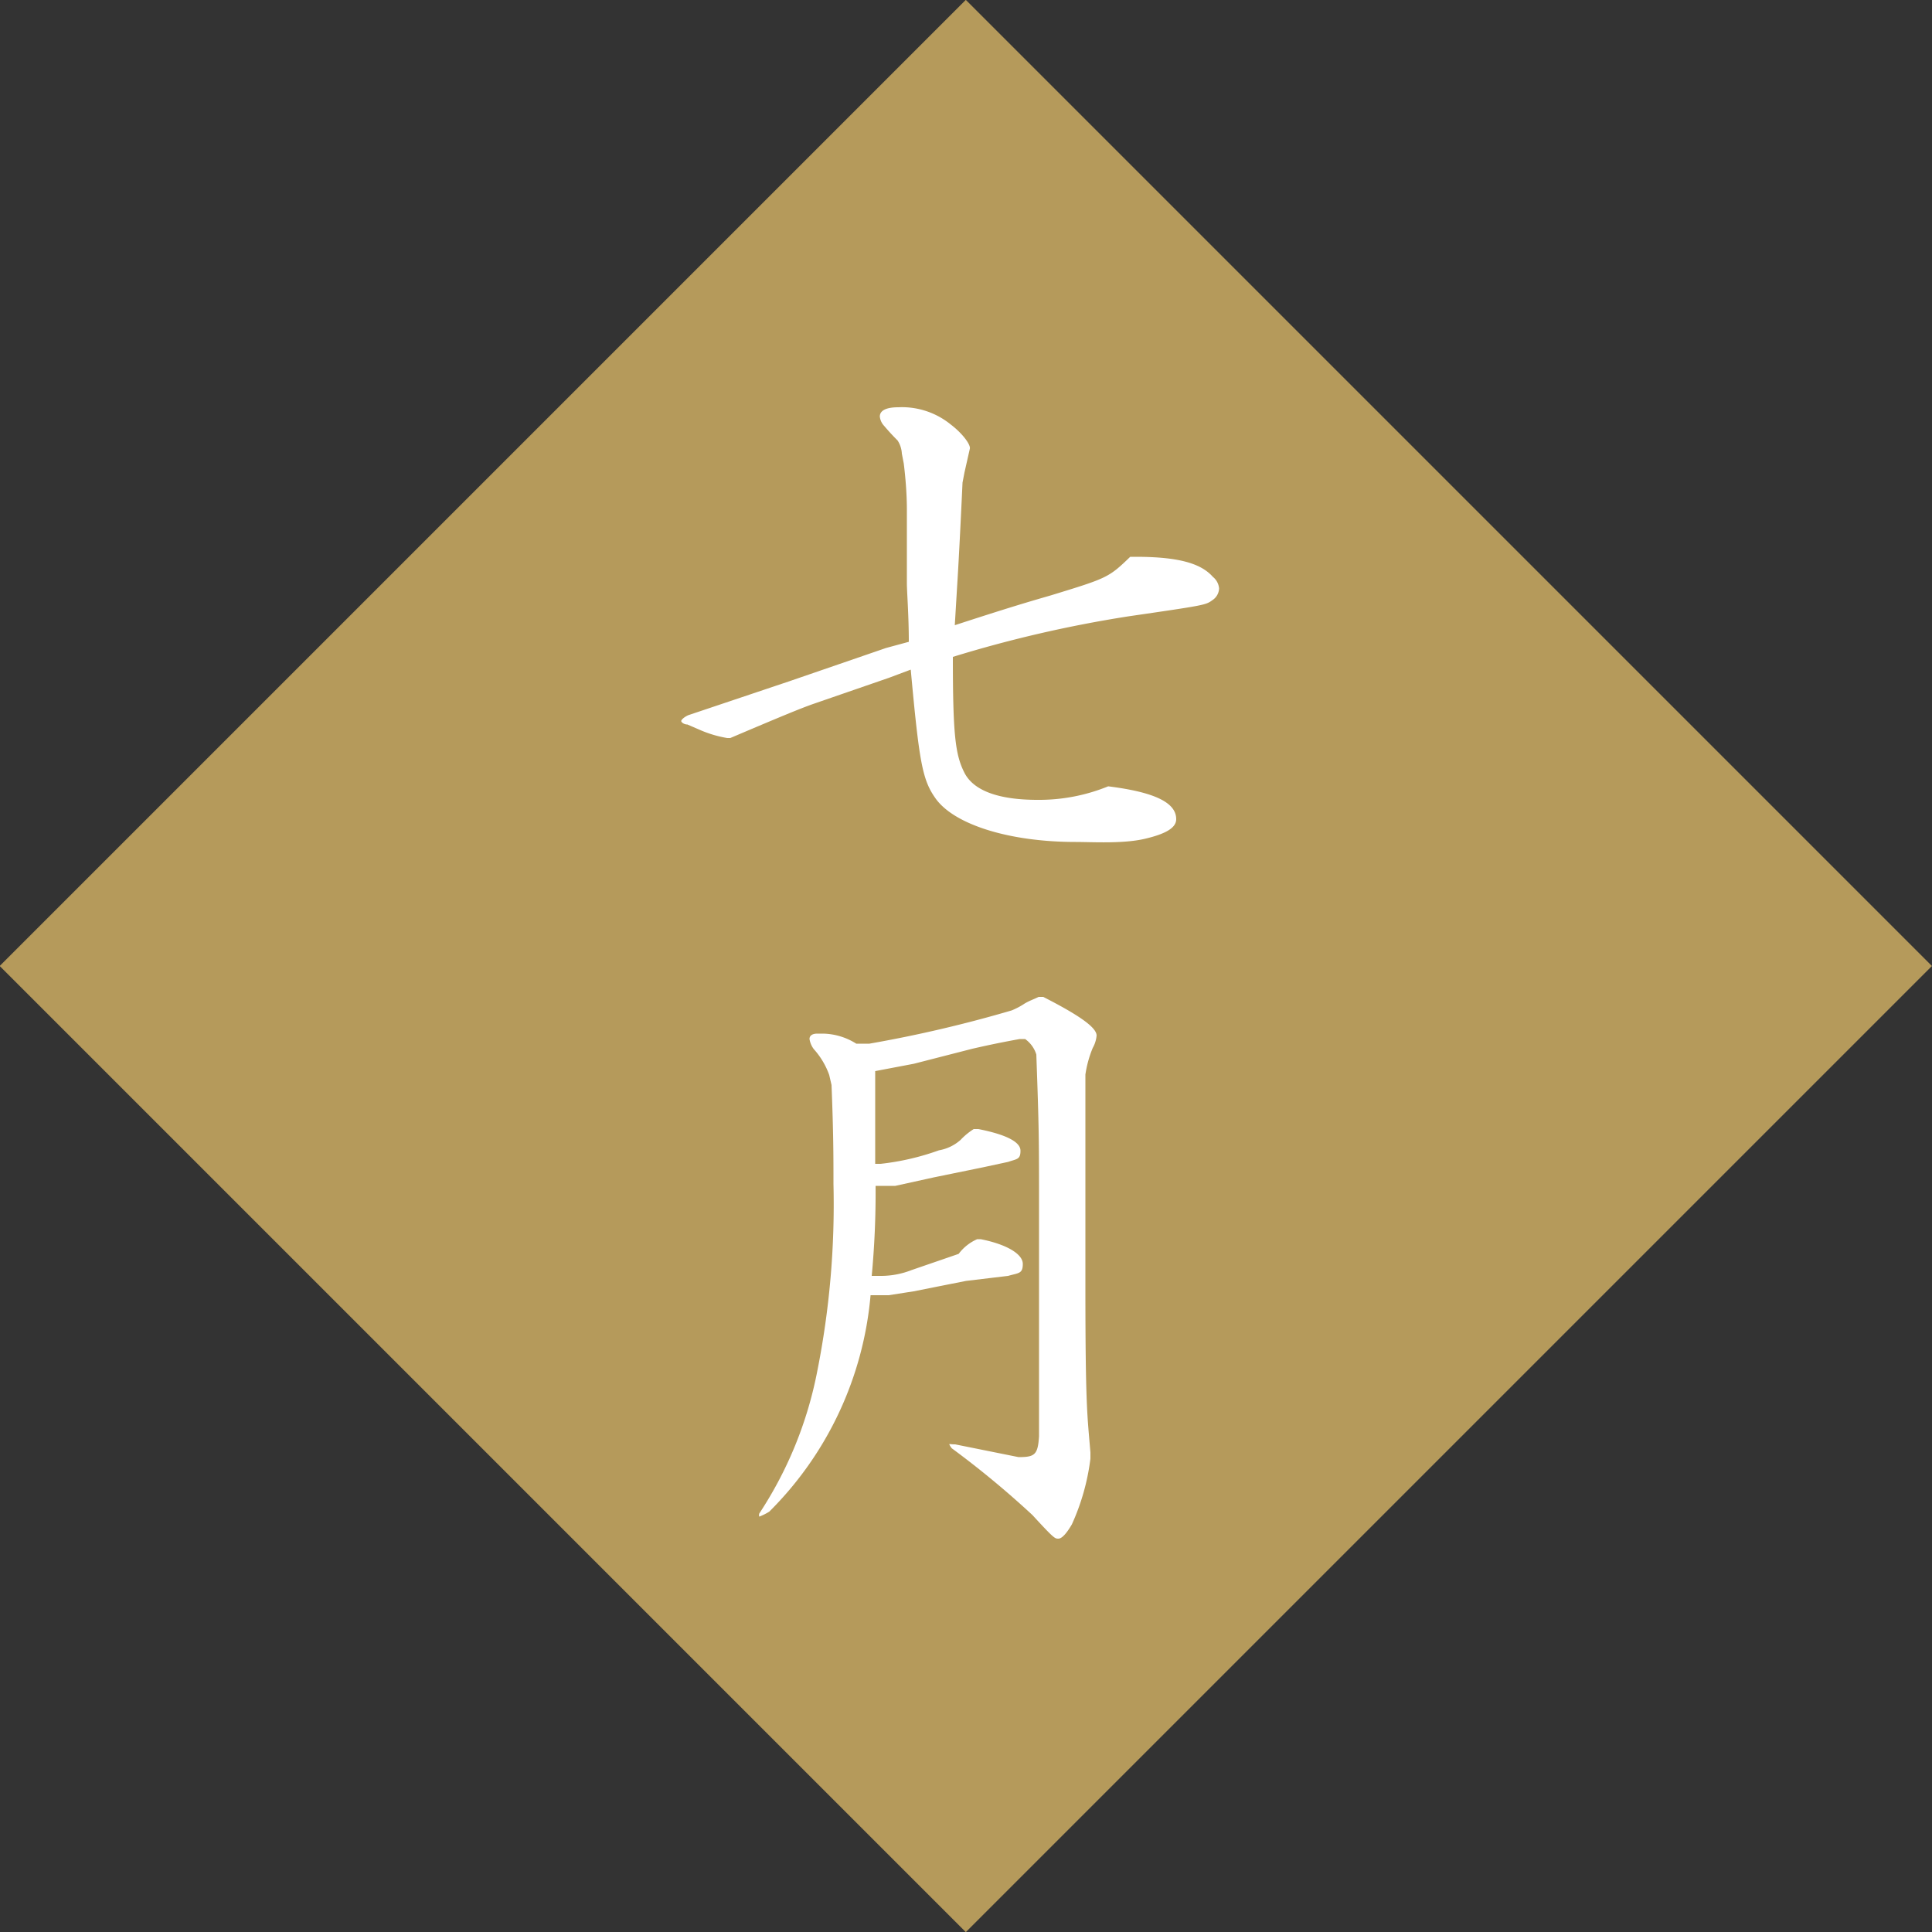 <svg xmlns="http://www.w3.org/2000/svg" viewBox="0 0 50 50"><rect x="0" y="0" width="50" height="50" fill="#333333" stroke="none"/><defs><style>.cls-1{fill:#b59a5b;}.cls-2{fill:#fff;}</style></defs><g id="レイヤー_2" data-name="レイヤー 2"><g id="hover"><rect class="cls-1" x="7.32" y="7.32" width="35.36" height="35.36" transform="translate(-10.36 25) rotate(-45)"/><path class="cls-2" d="M23.52,16.61c0-.68-.05-1.3-.05-1.51l0-1.86c0-.16,0-.59-.08-1.24l-.05-.26a.69.69,0,0,0-.11-.34c-.13-.13-.24-.25-.35-.38a.41.41,0,0,1-.11-.24c0-.16.17-.24.48-.24a2,2,0,0,1,1.36.45c.29.22.51.51.49.62l-.14.62-.05.26c-.06,1.3-.11,2.23-.14,2.69l-.06,1c1.29-.42,1.82-.58,2.48-.77,1.47-.45,1.5-.46,2.06-1h.14c1.14,0,1.7.18,2,.52a.43.43,0,0,1,.16.3.38.38,0,0,1-.17.3c-.18.13-.18.13-2.17.42A32.29,32.29,0,0,0,24.66,17c0,2,.06,2.53.3,3s.9.7,1.89.7a4.73,4.73,0,0,0,1.83-.35c1.2.15,1.76.42,1.76.85,0,.22-.26.38-.82.51s-1.36.08-1.78.08c-1.72,0-3.15-.45-3.63-1.13-.34-.48-.42-.93-.64-3.33l-.56.21-1.94.67c-.32.11-.83.32-2.17.89h-.08a3,3,0,0,1-.66-.19l-.37-.16c-.09,0-.16-.06-.16-.09s.07-.1.18-.15l2.62-.88,2.5-.86Z"/><path class="cls-2" d="M21.46,27.82a2,2,0,0,0-.4-.67.59.59,0,0,1-.11-.26c0-.1.09-.14.2-.14h.16a1.67,1.67,0,0,1,.85.26h.34a33.5,33.5,0,0,0,3.68-.86,1.87,1.87,0,0,0,.34-.18c.14-.08.19-.09.36-.17H27c.88.45,1.38.78,1.38,1a.79.79,0,0,1-.1.32,2.89,2.89,0,0,0-.19.69v5.48c0,3.14.05,3.33.13,4.3v.16a5.83,5.83,0,0,1-.48,1.7c-.14.24-.26.37-.35.37s-.11,0-.67-.61a24,24,0,0,0-2.09-1.73s-.06-.08-.06-.1,0,0,.15,0l1.64.33c.42,0,.5-.06.53-.54v-5.8c0-1.93,0-2.12-.07-4.08a.77.77,0,0,0-.29-.4h-.14c-.61.11-1,.2-1.22.25l-1.52.39-1,.19,0,.1v.78c0,.46,0,.72,0,1.52h.14a6.57,6.57,0,0,0,1.51-.35,1.13,1.13,0,0,0,.56-.27,1.74,1.74,0,0,1,.34-.28h.12c.71.14,1.09.33,1.09.56s-.09.21-.32.29l-.65.14-1.27.26-1,.22h-.51a22.94,22.94,0,0,1-.1,2.33h.26a2.17,2.17,0,0,0,.77-.15l1.22-.42a1.2,1.2,0,0,1,.48-.38h.09c.66.13,1.09.38,1.09.64s-.11.23-.38.31L25,33.15l-1.36.27-.64.1h-.47a9,9,0,0,1-2.62,5.6,1.48,1.48,0,0,1-.26.13s0,0,0,0a.13.13,0,0,1,0-.08,10.21,10.21,0,0,0,1.5-3.68,22.07,22.07,0,0,0,.42-4.85c0-.71,0-1.3-.05-2.56Z"/></g></g></svg>